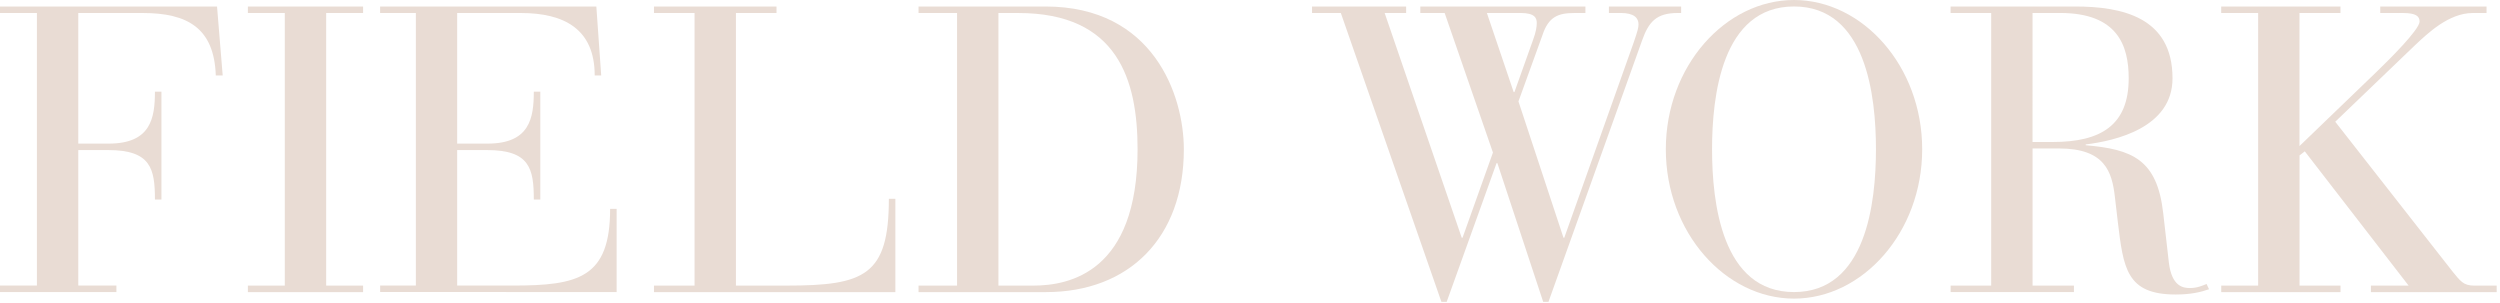 <?xml version="1.0" encoding="UTF-8"?><svg id="a" xmlns="http://www.w3.org/2000/svg" width="684" height="83" viewBox="0 0 684 83"><path d="M10.1,3.55H0V1.78H59.38l1.55,18.87h-1.89c-.44-12.99-7.77-17.09-19.98-17.09H21.42V39.29h8.32c11.54,0,12.65-6.99,12.65-14.21h1.78v29.52h-1.78c0-8.44-1.11-13.54-12.76-13.54h-8.21v37.07h10.43v1.78H0v-1.78H10.1V3.55Z" style="fill:#e9dcd4;"/><path d="M77.92,3.55h-10.1V1.78h31.52v1.78h-10.1V78.14h10.1v1.78h-31.52v-1.78h10.1V3.55Z" style="fill:#e9dcd4;"/><path d="M113.77,3.55h-9.77V1.78h59.16l1.33,18.87h-1.78c0-12.76-8.44-17.09-20.2-17.09h-17.43V39.29h8.32c11.54,0,12.65-6.99,12.65-14.21h1.78v29.52h-1.78c0-8.44-1.11-13.54-12.76-13.54h-8.21v37.07h15.21c17.98,0,26.64-2.11,26.64-20.98h1.78v22.75H104.01v-1.78h9.77V3.55Z" style="fill:#e9dcd4;"/><path d="M190.03,3.55h-11.1V1.78h33.52v1.78h-11.1V78.14h13.87c21.31,0,27.97-2.77,27.97-23.75h1.78v25.53h-66.04v-1.78h11.1V3.55Z" style="fill:#e9dcd4;"/><path d="M261.85,3.55h-10.54V1.78h34.74c29.52,0,37.85,24.31,37.85,39.07,0,24.2-14.98,39.07-37.74,39.07h-34.85v-1.78h10.54V3.55Zm11.32,74.59h9.54c9.99,0,28.53-3.77,28.53-37.29,0-18.98-5.44-37.29-32.63-37.29h-5.44V78.14Z" style="fill:#e9dcd4;"/><path d="M366.85,3.55h-7.88V1.78h25.75v1.78h-5.88l21.09,61.49h.22l8.32-23.31-13.21-38.18h-6.66V1.78h45.17v1.78h-3c-4.44,0-7.1,1-8.77,6.1l-6.55,18.09,12.32,37.29h.22l18.98-53.39c1.11-3.22,1.33-4.11,1.33-4.99,0-1.67-1.11-3.11-4.88-3.11h-3.22V1.78h19.76v1.78h-1c-5.77,0-7.88,2.44-9.66,7.44l-25.64,71.59h-1.44l-12.54-37.96h-.22l-13.65,37.96h-1.44L366.85,3.55Zm47.28,21.64h.22l5.11-14.32c.78-2.11,1-3.55,1-4.55,0-1.33-.44-2.77-4.44-2.77h-9.21l7.33,21.64Z" style="fill:#e9dcd4;"/><path d="M490.84,0c18.76,0,35.07,18.09,35.07,40.85s-16.32,40.85-35.07,40.85-35.07-18.09-35.07-40.85S472.08,0,490.84,0Zm0,79.91c19.76,0,22.42-24.53,22.42-39.07s-2.66-39.07-22.42-39.07-22.42,24.53-22.42,39.07,2.66,39.07,22.42,39.07Z" style="fill:#e9dcd4;"/><path d="M544.78,3.55h-11.1V1.78h34.08c12.76,0,26.64,2.89,26.64,19.65,0,13.54-15.65,17.09-23.75,18.09v.22c12.76,1.11,19.53,3.88,21.2,18.54l1.55,13.54c.78,6.55,3.88,6.99,5.77,6.99,2,0,3.44-.67,4.55-1.11l.67,1.44c-2.22,.78-4.99,1.44-9.1,1.44-13.54,0-14.32-7.21-15.87-19.98l-.78-6.66c-.78-6.99-2.77-13.32-15.32-13.32h-7.21v37.52h11.32v1.78h-33.74v-1.78h11.1V3.55Zm11.32,35.3h5.55c13.1,0,20.76-4.55,20.76-17.43,0-8.88-3-17.87-18.76-17.87h-7.55V38.85Z" style="fill:#e9dcd4;"/><path d="M617.82,3.55h-10.1V1.78h32.63v1.78h-11.21V39.96l20.98-20.2c3.44-3.33,11.88-11.65,11.88-13.87,0-1.44-1-2.33-4.55-2.33h-6.21V1.78h29.08v1.78h-3.77c-6.55,0-12.32,5.55-15.76,8.77l-21.87,20.98,32.08,40.96c2.11,2.55,2.89,3.88,5.99,3.88h6.1v1.78h-34.41v-1.78h10.32l-28.41-36.74-1.44,1.11v35.63h11.21v1.78h-32.63v-1.78h10.1V3.55Z" style="fill:#e9dcd4;"/></svg>